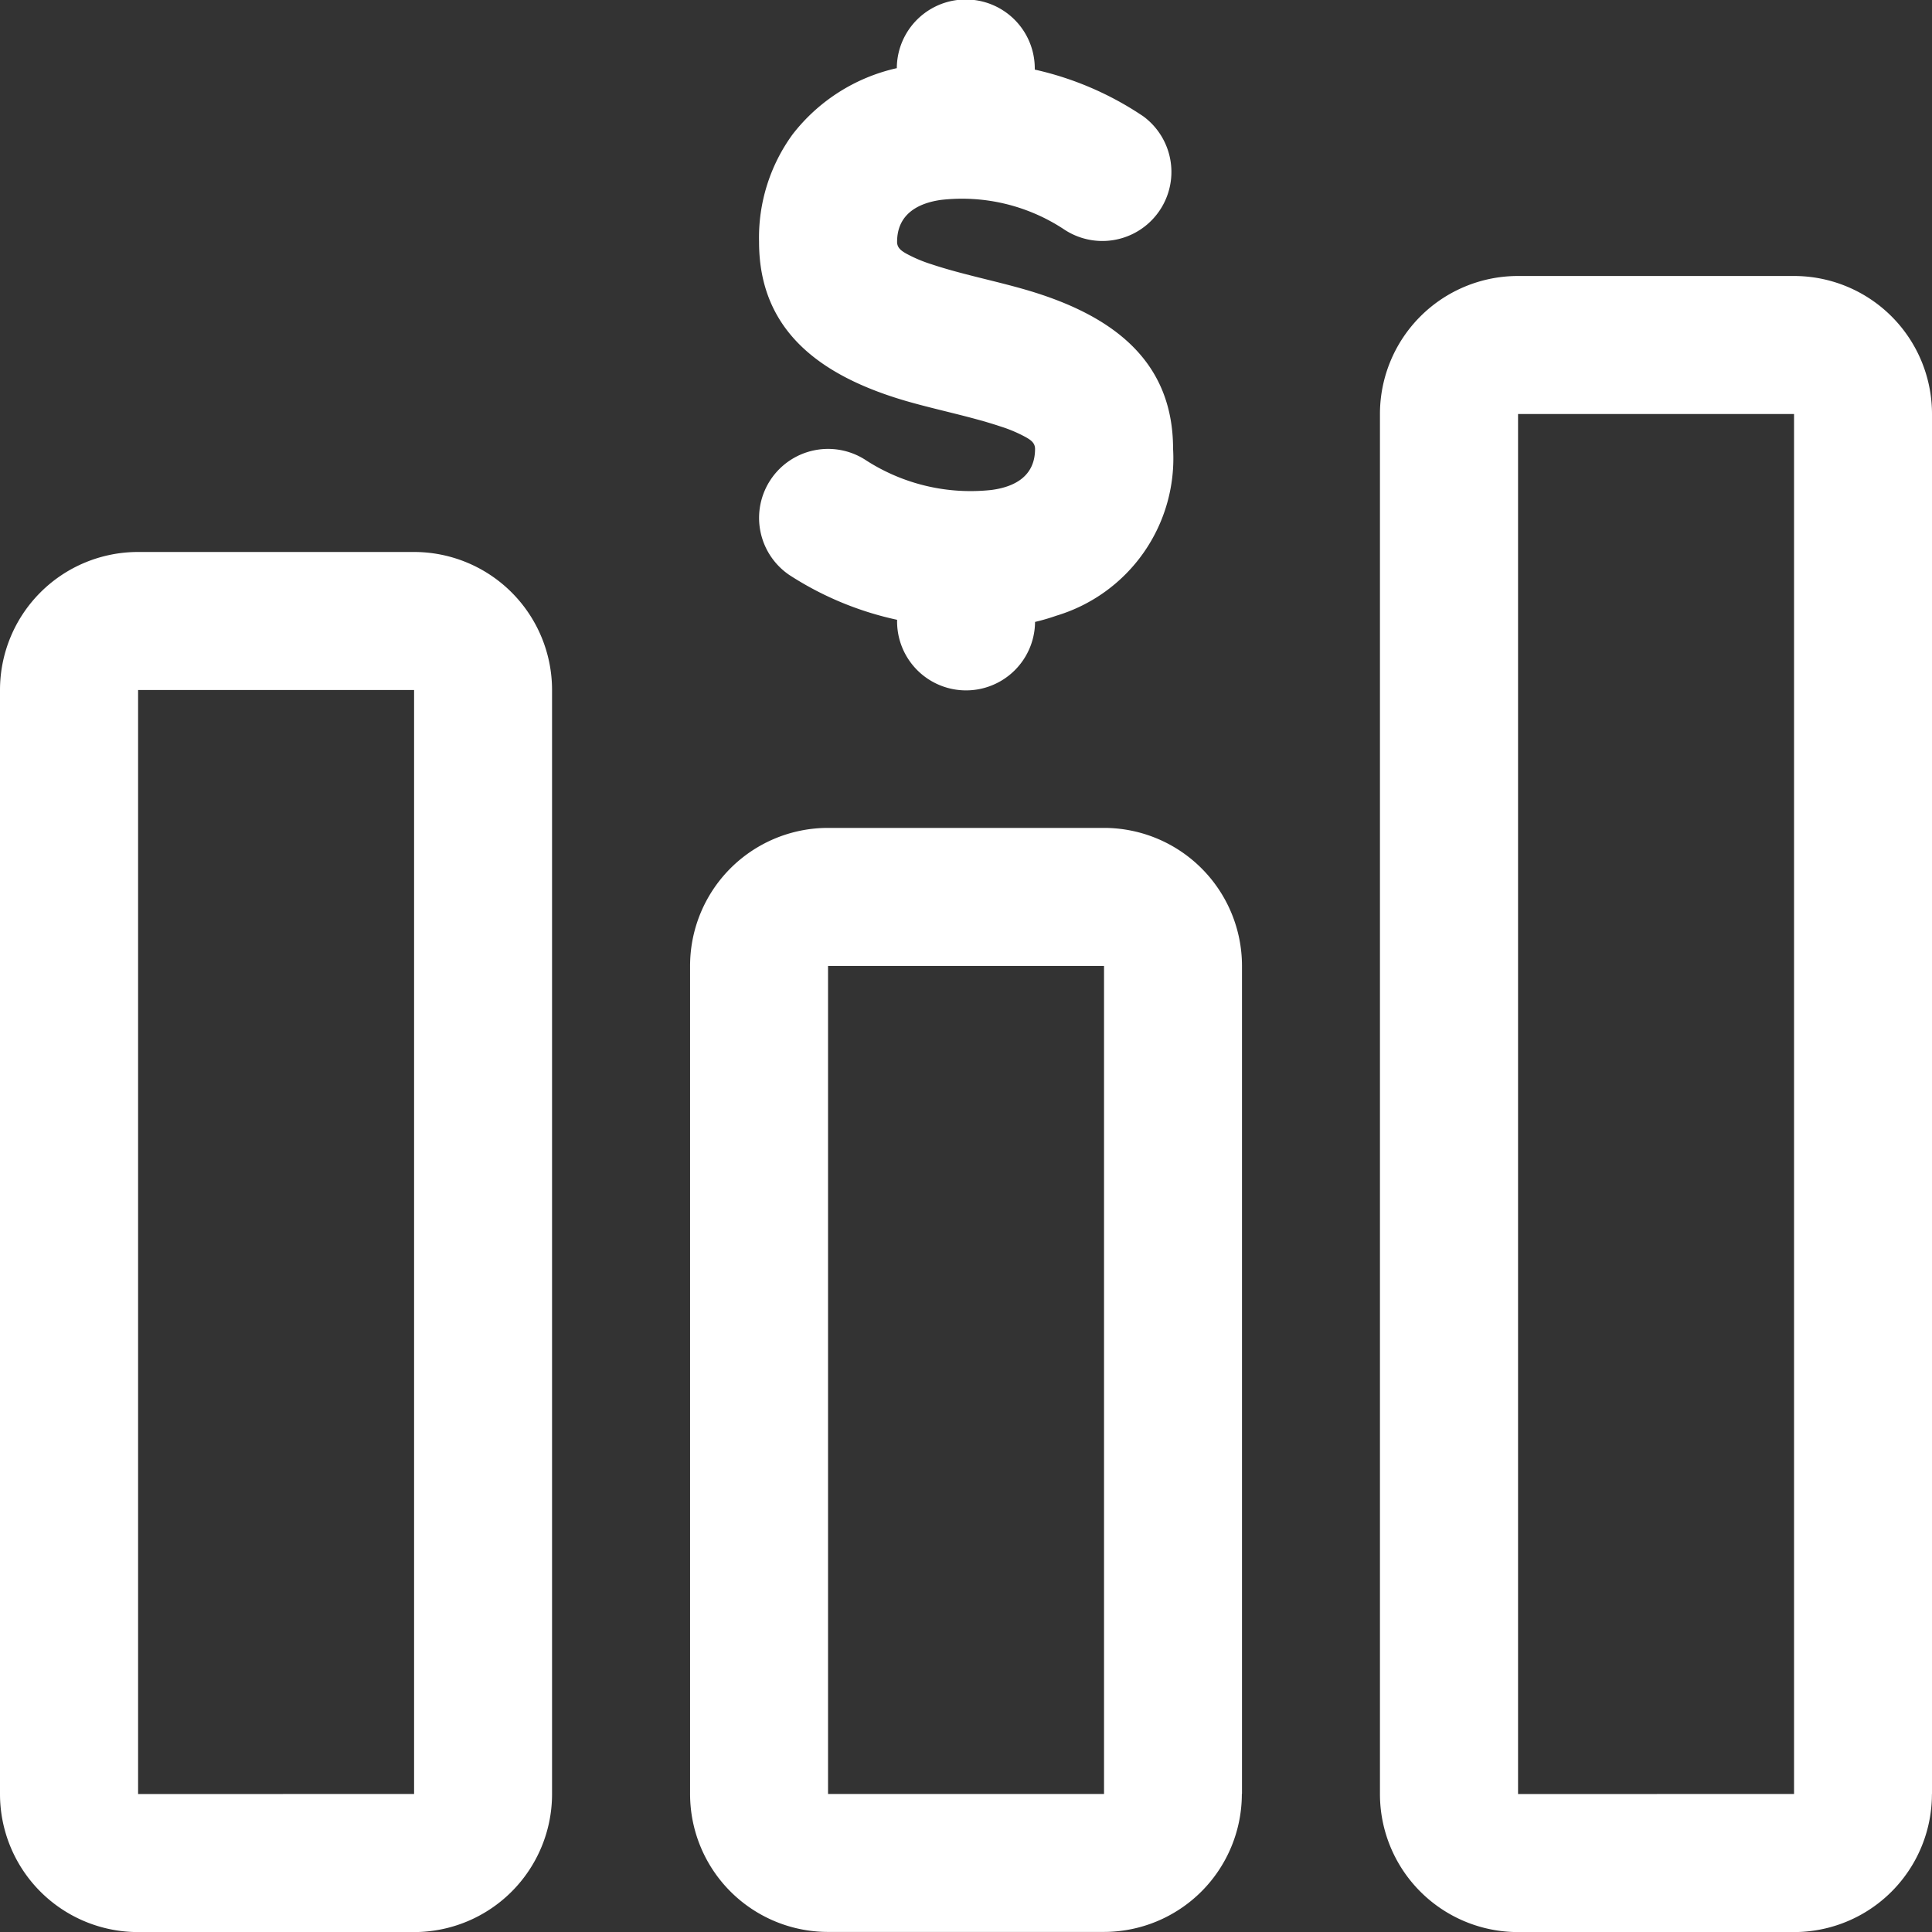 <?xml version="1.0" encoding="UTF-8"?>
<svg xmlns="http://www.w3.org/2000/svg" width="28.232" height="28.232" viewBox="0 0 28.232 28.232">
  <rect x="0" y="0" width="28.232" height="28.232" fill="#333333" stroke="none"/>
  <path d="M287.518,295.583v-12.1a2.018,2.018,0,0,0-2.016-2.017h-4.033a2.016,2.016,0,0,0-2.016,2.017v12.1a2.016,2.016,0,0,0,2.016,2.016H285.5a2.017,2.017,0,0,0,2.016-2.016Zm10.083,0V275.418a2.017,2.017,0,0,0-2.017-2.017h-4.033a2.017,2.017,0,0,0-2.017,2.017v20.166a2.017,2.017,0,0,0,2.017,2.017h4.033a2.016,2.016,0,0,0,2.016-2.017Zm-20.165,0V279.451a2.017,2.017,0,0,0-2.017-2.017h-4.033a2.017,2.017,0,0,0-2.017,2.017v16.133a2.017,2.017,0,0,0,2.017,2.017h4.033a2.017,2.017,0,0,0,2.017-2.017Zm8.066,0v-12.1h-4.033v12.1Zm10.083,0V275.418h-4.033v20.166Zm-20.165,0V279.451h-4.033v16.133Zm7.058-25.22a2.661,2.661,0,0,0-1.528.97,2.561,2.561,0,0,0-.489,1.571c0,1.3.9,1.959,2.146,2.323.452.131.95.228,1.383.373a2.054,2.054,0,0,1,.37.157c.068.039.134.081.134.171,0,.4-.3.556-.639.6a2.819,2.819,0,0,1-1.822-.428,1.008,1.008,0,1,0-1.127,1.672,4.715,4.715,0,0,0,1.572.653v.016a1.008,1.008,0,0,0,2.016.015,3.021,3.021,0,0,0,.312-.091,2.4,2.4,0,0,0,1.705-2.438c0-1.3-.9-1.959-2.146-2.323-.452-.132-.95-.229-1.383-.374a2.069,2.069,0,0,1-.37-.156c-.068-.039-.134-.082-.134-.171,0-.406.306-.567.643-.614a2.705,2.705,0,0,1,1.8.433,1.009,1.009,0,0,0,1.155-1.654,4.643,4.643,0,0,0-1.586-.683v-.01a1.008,1.008,0,0,0-2.016-.013Z" transform="translate(-269.369 -269.368)" fill="#fff" fill-rule="evenodd"></path>
</svg>
